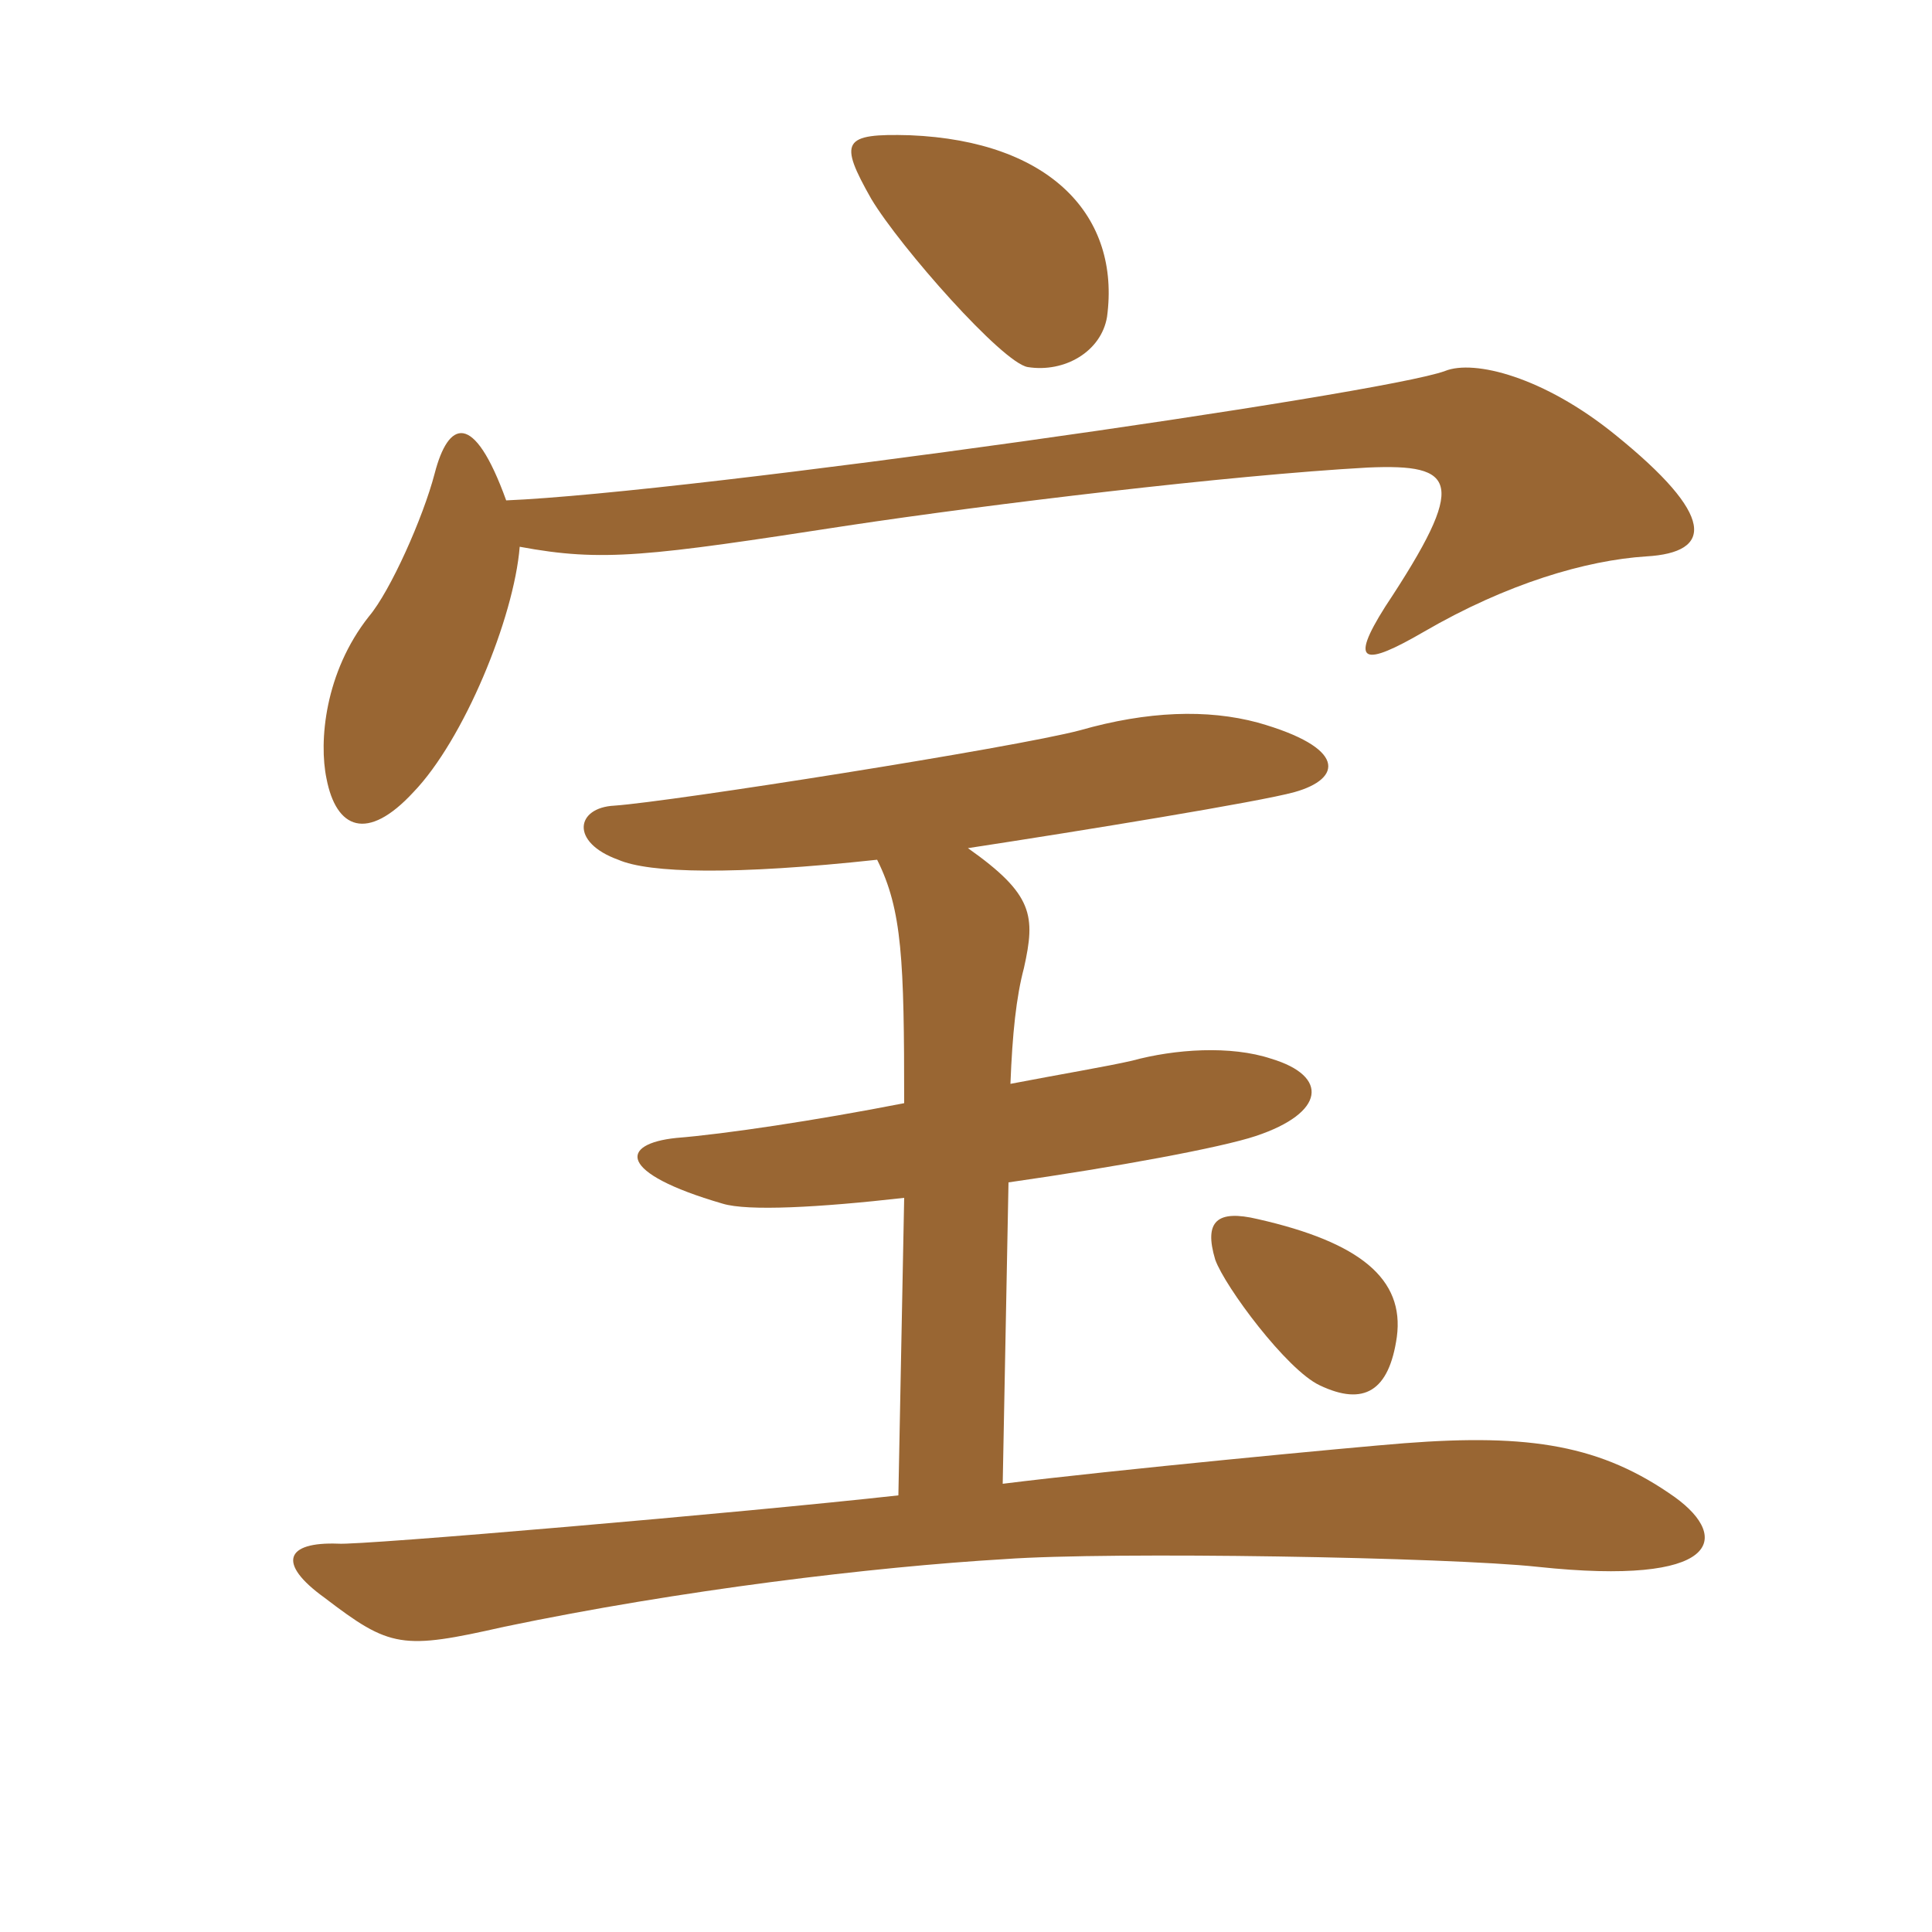 <svg xmlns="http://www.w3.org/2000/svg" xmlns:xlink="http://www.w3.org/1999/xlink" width="150" height="150"><path fill="#996633" padding="10" d="M85.95 24.60C87 16.80 81.60 10.95 70.65 10.50C65.40 10.35 65.10 10.95 67.65 15.45C69.90 19.20 77.85 28.20 79.80 28.50C82.65 28.95 85.50 27.30 85.95 24.60ZM127.80 43.20C133.05 42.90 133.20 40.05 125.40 33.75C119.85 29.25 114.45 27.90 112.20 28.80C107.40 30.60 53.70 38.25 39.30 38.85C36.75 31.80 34.80 32.70 33.75 36.75C32.85 40.20 30.30 45.90 28.65 47.85C25.20 52.20 24.75 57.60 25.35 60.45C26.10 64.35 28.50 65.40 32.10 61.50C36 57.45 39.90 48 40.35 42.45C46.80 43.65 50.25 43.20 65.85 40.80C76.80 39.15 95.40 36.90 106.20 36.30C113.10 36 114 37.35 107.55 47.10C104.70 51.60 105.90 51.75 110.55 49.05C117 45.30 123.15 43.50 127.80 43.20ZM130.05 116.25C124.35 112.20 118.80 111.30 109.05 112.05C105.15 112.35 86.25 114.15 77.85 115.20L78.30 91.80C86.70 90.60 94.80 89.10 97.50 88.20C102.90 86.40 103.20 83.55 98.70 82.20C95.55 81.15 91.20 81.45 87.90 82.35C85.95 82.80 82.35 83.40 78.45 84.15C78.60 80.25 78.90 77.40 79.50 75.15C80.40 71.10 80.25 69.45 75.15 65.85C84 64.50 97.80 62.25 100.50 61.50C104.25 60.45 104.55 58.05 97.65 56.10C93.75 55.05 89.10 55.20 83.85 56.70C78.75 58.05 52.05 62.25 47.70 62.55C44.70 62.70 44.25 65.40 48 66.75C50.40 67.80 57 67.95 68.10 66.75C70.05 70.65 70.20 74.55 70.20 85.65C63.30 87 56.25 88.05 52.50 88.35C48.15 88.80 47.85 91.05 56.10 93.45C58.05 94.05 63.60 93.75 70.20 93L69.75 116.10C57.60 117.45 27.90 120 26.25 119.85C22.20 119.70 21.45 121.35 25.20 124.05C30.30 127.95 31.20 128.10 39.15 126.30C52.80 123.45 67.80 121.65 78 121.05C86.25 120.45 112.50 120.90 119.40 121.65C133.50 123.15 134.40 119.40 130.05 116.25ZM108.45 103.80C109.05 99.30 105.60 96.45 97.65 94.65C94.50 93.90 93.45 94.80 94.35 97.80C95.10 99.90 99.90 106.35 102.45 107.55C105.90 109.20 107.85 108 108.45 103.80Z"/></svg>